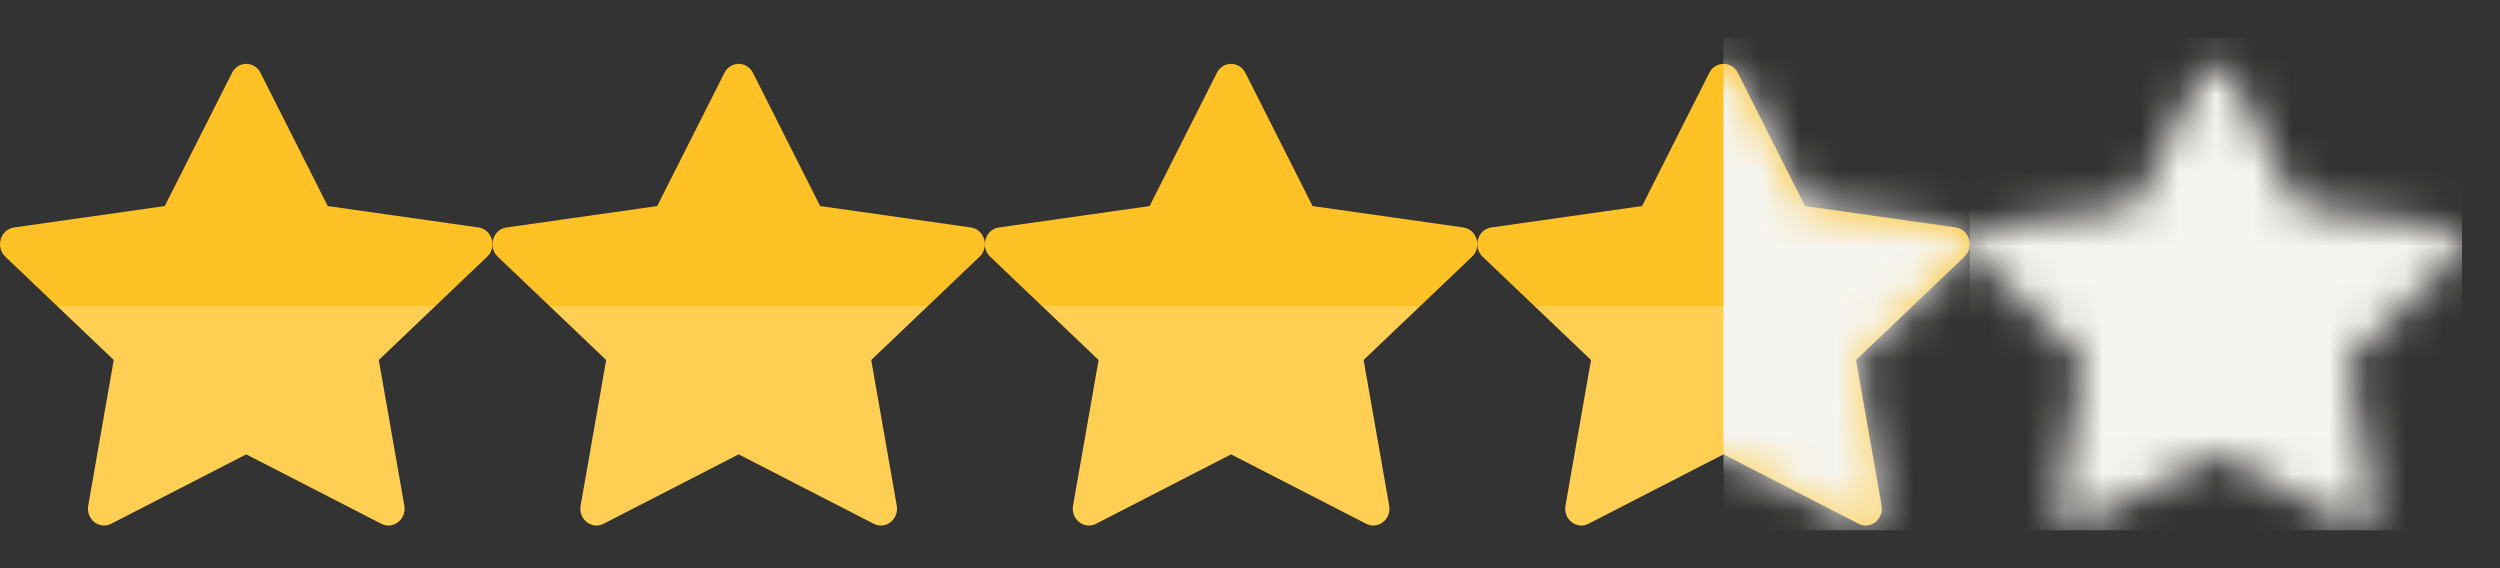 <svg width="66" height="15" viewBox="0 0 66 15" fill="none" xmlns="http://www.w3.org/2000/svg">
<rect x="0" y="0" width="66" height="15" fill="#333333" stroke="none"/>
<g clip-path="url(#clip0_386_7896)">
<path d="M2.935 13.828C2.621 13.989 2.265 13.707 2.329 13.347L3.003 9.504L0.141 6.777C-0.127 6.522 0.012 6.056 0.371 6.005L4.35 5.44L6.125 1.924C6.285 1.607 6.718 1.607 6.878 1.924L8.652 5.44L12.632 6.005C12.99 6.056 13.129 6.522 12.861 6.777L10 9.504L10.674 13.347C10.737 13.707 10.381 13.989 10.068 13.828L6.5 11.995L2.934 13.828H2.935Z" fill="url(#paint0_linear_386_7896)"/>
<path d="M15.935 13.828C15.621 13.989 15.265 13.707 15.329 13.347L16.003 9.504L13.141 6.777C12.873 6.522 13.012 6.056 13.371 6.005L17.35 5.44L19.125 1.924C19.285 1.607 19.718 1.607 19.878 1.924L21.652 5.44L25.632 6.005C25.99 6.056 26.129 6.522 25.861 6.777L23 9.504L23.674 13.347C23.737 13.707 23.381 13.989 23.068 13.828L19.5 11.995L15.934 13.828H15.935Z" fill="url(#paint1_linear_386_7896)"/>
<path d="M28.935 13.828C28.621 13.989 28.265 13.707 28.329 13.347L29.003 9.504L26.141 6.777C25.873 6.522 26.012 6.056 26.371 6.005L30.35 5.44L32.125 1.924C32.285 1.607 32.718 1.607 32.878 1.924L34.652 5.44L38.632 6.005C38.99 6.056 39.129 6.522 38.861 6.777L35.999 9.504L36.674 13.347C36.737 13.707 36.381 13.989 36.068 13.828L32.5 11.995L28.934 13.828H28.935Z" fill="url(#paint2_linear_386_7896)"/>
<path d="M41.935 13.828C41.621 13.989 41.265 13.707 41.329 13.347L42.003 9.504L39.141 6.777C38.873 6.522 39.012 6.056 39.371 6.005L43.35 5.44L45.125 1.924C45.285 1.607 45.718 1.607 45.878 1.924L47.652 5.44L51.632 6.005C51.99 6.056 52.129 6.522 51.861 6.777L48.999 9.504L49.674 13.347C49.737 13.707 49.381 13.989 49.068 13.828L45.5 11.995L41.934 13.828H41.935Z" fill="url(#paint3_linear_386_7896)"/>
<mask id="mask0_386_7896" style="mask-type:alpha" maskUnits="userSpaceOnUse" x="39" y="1" width="14" height="13">
<path d="M41.935 13.828C41.621 13.989 41.265 13.707 41.329 13.347L42.003 9.504L39.141 6.777C38.873 6.522 39.012 6.056 39.371 6.005L43.35 5.44L45.125 1.924C45.285 1.607 45.718 1.607 45.878 1.924L47.652 5.44L51.632 6.005C51.99 6.056 52.129 6.522 51.861 6.777L48.999 9.504L49.674 13.347C49.737 13.707 49.381 13.989 49.068 13.828L45.5 11.995L41.934 13.828H41.935Z" fill="url(#paint4_linear_386_7896)"/>
</mask>
<g mask="url(#mask0_386_7896)">
<rect x="45.501" y="1" width="7" height="13" fill="#F5F4EF"/>
</g>
<mask id="mask1_386_7896" style="mask-type:alpha" maskUnits="userSpaceOnUse" x="52" y="1" width="14" height="13">
<path d="M54.935 13.828C54.621 13.989 54.265 13.707 54.329 13.347L55.003 9.504L52.141 6.777C51.873 6.522 52.012 6.056 52.371 6.005L56.35 5.44L58.125 1.924C58.285 1.607 58.718 1.607 58.878 1.924L60.652 5.44L64.632 6.005C64.99 6.056 65.129 6.522 64.861 6.777L61.999 9.504L62.674 13.347C62.737 13.707 62.381 13.989 62.068 13.828L58.5 11.995L54.934 13.828H54.935Z" fill="url(#paint5_linear_386_7896)"/>
</mask>
<g mask="url(#mask1_386_7896)">
<rect x="52" y="1" width="14" height="13" fill="#F5F4EF"/>
</g>
</g>
<defs>
<linearGradient id="paint0_linear_386_7896" x1="6.501" y1="1.687" x2="6.501" y2="13.874" gradientUnits="userSpaceOnUse">
<stop offset="0.524" stop-color="#FFC226"/>
<stop offset="0.524" stop-color="#FFCF53"/>
</linearGradient>
<linearGradient id="paint1_linear_386_7896" x1="19.501" y1="1.687" x2="19.501" y2="13.874" gradientUnits="userSpaceOnUse">
<stop offset="0.524" stop-color="#FFC226"/>
<stop offset="0.524" stop-color="#FFCF53"/>
</linearGradient>
<linearGradient id="paint2_linear_386_7896" x1="32.501" y1="1.687" x2="32.501" y2="13.874" gradientUnits="userSpaceOnUse">
<stop offset="0.524" stop-color="#FFC226"/>
<stop offset="0.524" stop-color="#FFCF53"/>
</linearGradient>
<linearGradient id="paint3_linear_386_7896" x1="45.501" y1="1.687" x2="45.501" y2="13.874" gradientUnits="userSpaceOnUse">
<stop offset="0.524" stop-color="#FFC226"/>
<stop offset="0.524" stop-color="#FFCF53"/>
</linearGradient>
<linearGradient id="paint4_linear_386_7896" x1="45.501" y1="1.687" x2="45.501" y2="13.874" gradientUnits="userSpaceOnUse">
<stop offset="0.524" stop-color="#FFC226"/>
<stop offset="0.524" stop-color="#FFCF53"/>
</linearGradient>
<linearGradient id="paint5_linear_386_7896" x1="58.501" y1="1.687" x2="58.501" y2="13.874" gradientUnits="userSpaceOnUse">
<stop offset="0.524" stop-color="#FFC226"/>
<stop offset="0.524" stop-color="#FFCF53"/>
</linearGradient>
<clipPath id="clip0_386_7896">
<rect width="65" height="14" fill="white" transform="translate(0.001 0.843)"/>
</clipPath>
</defs>
</svg>
